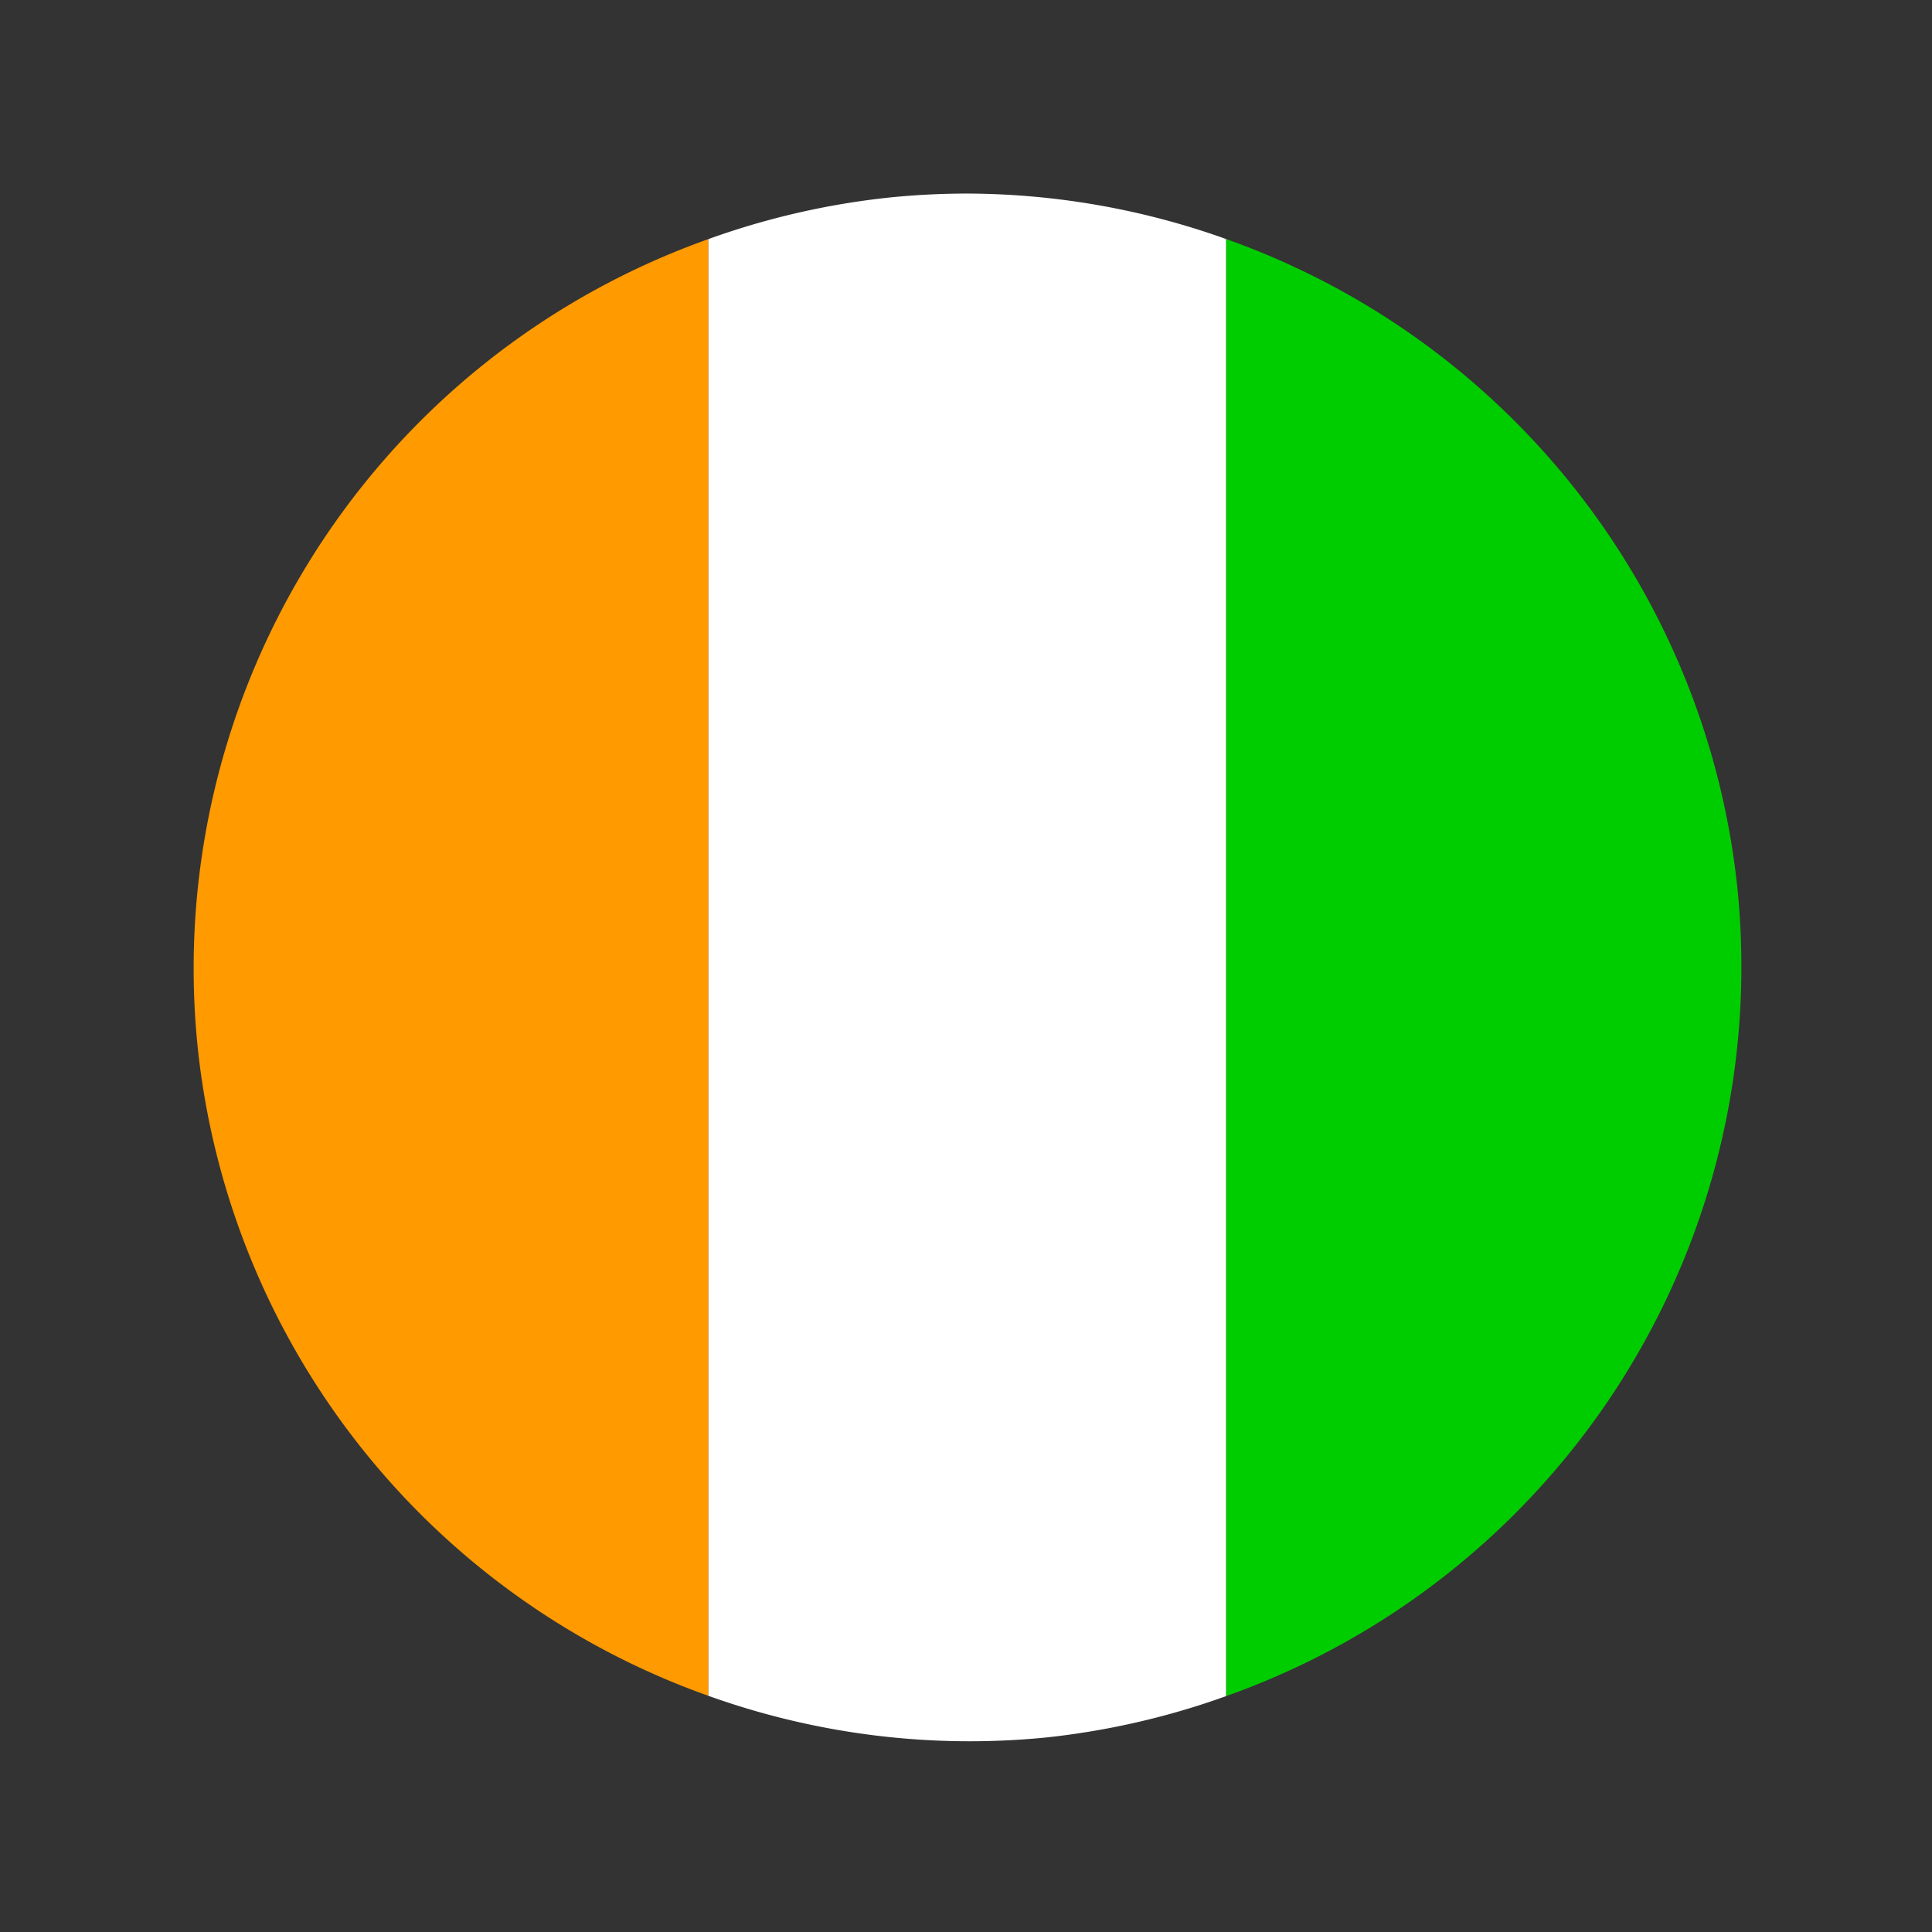 <?xml version="1.0" encoding="UTF-8" standalone="no"?>
<!-- Created with Inkscape (http://www.inkscape.org/) -->

<svg
   xmlns:dc="http://purl.org/dc/elements/1.1/"
   xmlns:cc="http://creativecommons.org/ns#"
   xmlns:rdf="http://www.w3.org/1999/02/22-rdf-syntax-ns#"
   xmlns:svg="http://www.w3.org/2000/svg"
   xmlns="http://www.w3.org/2000/svg"
   xmlns:sodipodi="http://sodipodi.sourceforge.net/DTD/sodipodi-0.dtd"
   xmlns:inkscape="http://www.inkscape.org/namespaces/inkscape"
   width="100mm"
   height="100mm"
   viewBox="0 0 100 100"
   version="1.1"
   id="svg8"
   inkscape:version="0.92.4 (5da689c313, 2019-01-14)"
   sodipodi:docname="ivorycoast.svg">
  <rect x="0" y="0" width="100" height="100" fill="#333333" stroke="none"/>
  <defs
     id="defs2">
    <inkscape:perspective
       sodipodi:type="inkscape:persp3d"
       inkscape:vp_x="0 : 148.49999 : 1"
       inkscape:vp_y="0 : 999.99996 : 0"
       inkscape:vp_z="210 : 148.49999 : 1"
       inkscape:persp3d-origin="105 : 98.999996 : 1"
       id="perspective841" />
  </defs>
  <sodipodi:namedview
     id="base"
     pagecolor="#ffffff"
     bordercolor="#666666"
     borderopacity="1.0"
     inkscape:pageopacity="0.0"
     inkscape:pageshadow="2"
     inkscape:zoom="1.1545694"
     inkscape:cx="44.950819"
     inkscape:cy="203.57937"
     inkscape:document-units="mm"
     inkscape:current-layer="layer1"
     showgrid="false"
     inkscape:snap-object-midpoints="true"
     inkscape:window-width="1920"
     inkscape:window-height="1001"
     inkscape:window-x="-9"
     inkscape:window-y="-9"
     inkscape:window-maximized="1"
     showguides="false"
     inkscape:snap-smooth-nodes="true"
     inkscape:snap-midpoints="true"
     inkscape:snap-intersection-paths="true"
     inkscape:object-paths="true"
     inkscape:object-nodes="true" />
  <g
     inkscape:label="Layer 1"
     inkscape:groupmode="layer"
     id="layer1"
     transform="translate(-44.979,-148.833)">
    <path
       style="fill:#00cd00;fill-rule:evenodd;stroke-width:0.591"
       d="M 239.469 46.684 L 239.469 331.293 A 151.17 151.17 0 0 0 339.381 173.785 A 151.17 151.17 0 0 0 239.469 46.684 z "
       transform="matrix(0.265,0,0,0.265,44.979,148.833)"
       id="path2" />
    <path
       style="fill:#ff9a00;fill-rule:evenodd;stroke-width:0.591"
       d="M 138.365 46.699 A 151.17 151.17 0 0 0 38.572 204.166 A 151.17 151.17 0 0 0 138.365 331.227 L 138.365 46.699 z "
       transform="matrix(0.265,0,0,0.265,44.979,148.833)"
       id="path4" />
    <path
       style="fill:#ffffff;fill-rule:evenodd;stroke-width:0.591"
       d="M 188.877 37.807 A 151.17 151.17 0 0 0 173.785 38.572 A 151.17 151.17 0 0 0 138.365 46.699 L 138.365 331.227 A 151.17 151.17 0 0 0 204.166 339.381 A 151.17 151.17 0 0 0 239.469 331.293 L 239.469 46.684 A 151.17 151.17 0 0 0 188.877 37.807 z "
       transform="matrix(0.265,0,0,0.265,44.979,148.833)"
       id="path6" />
  </g>
</svg>

